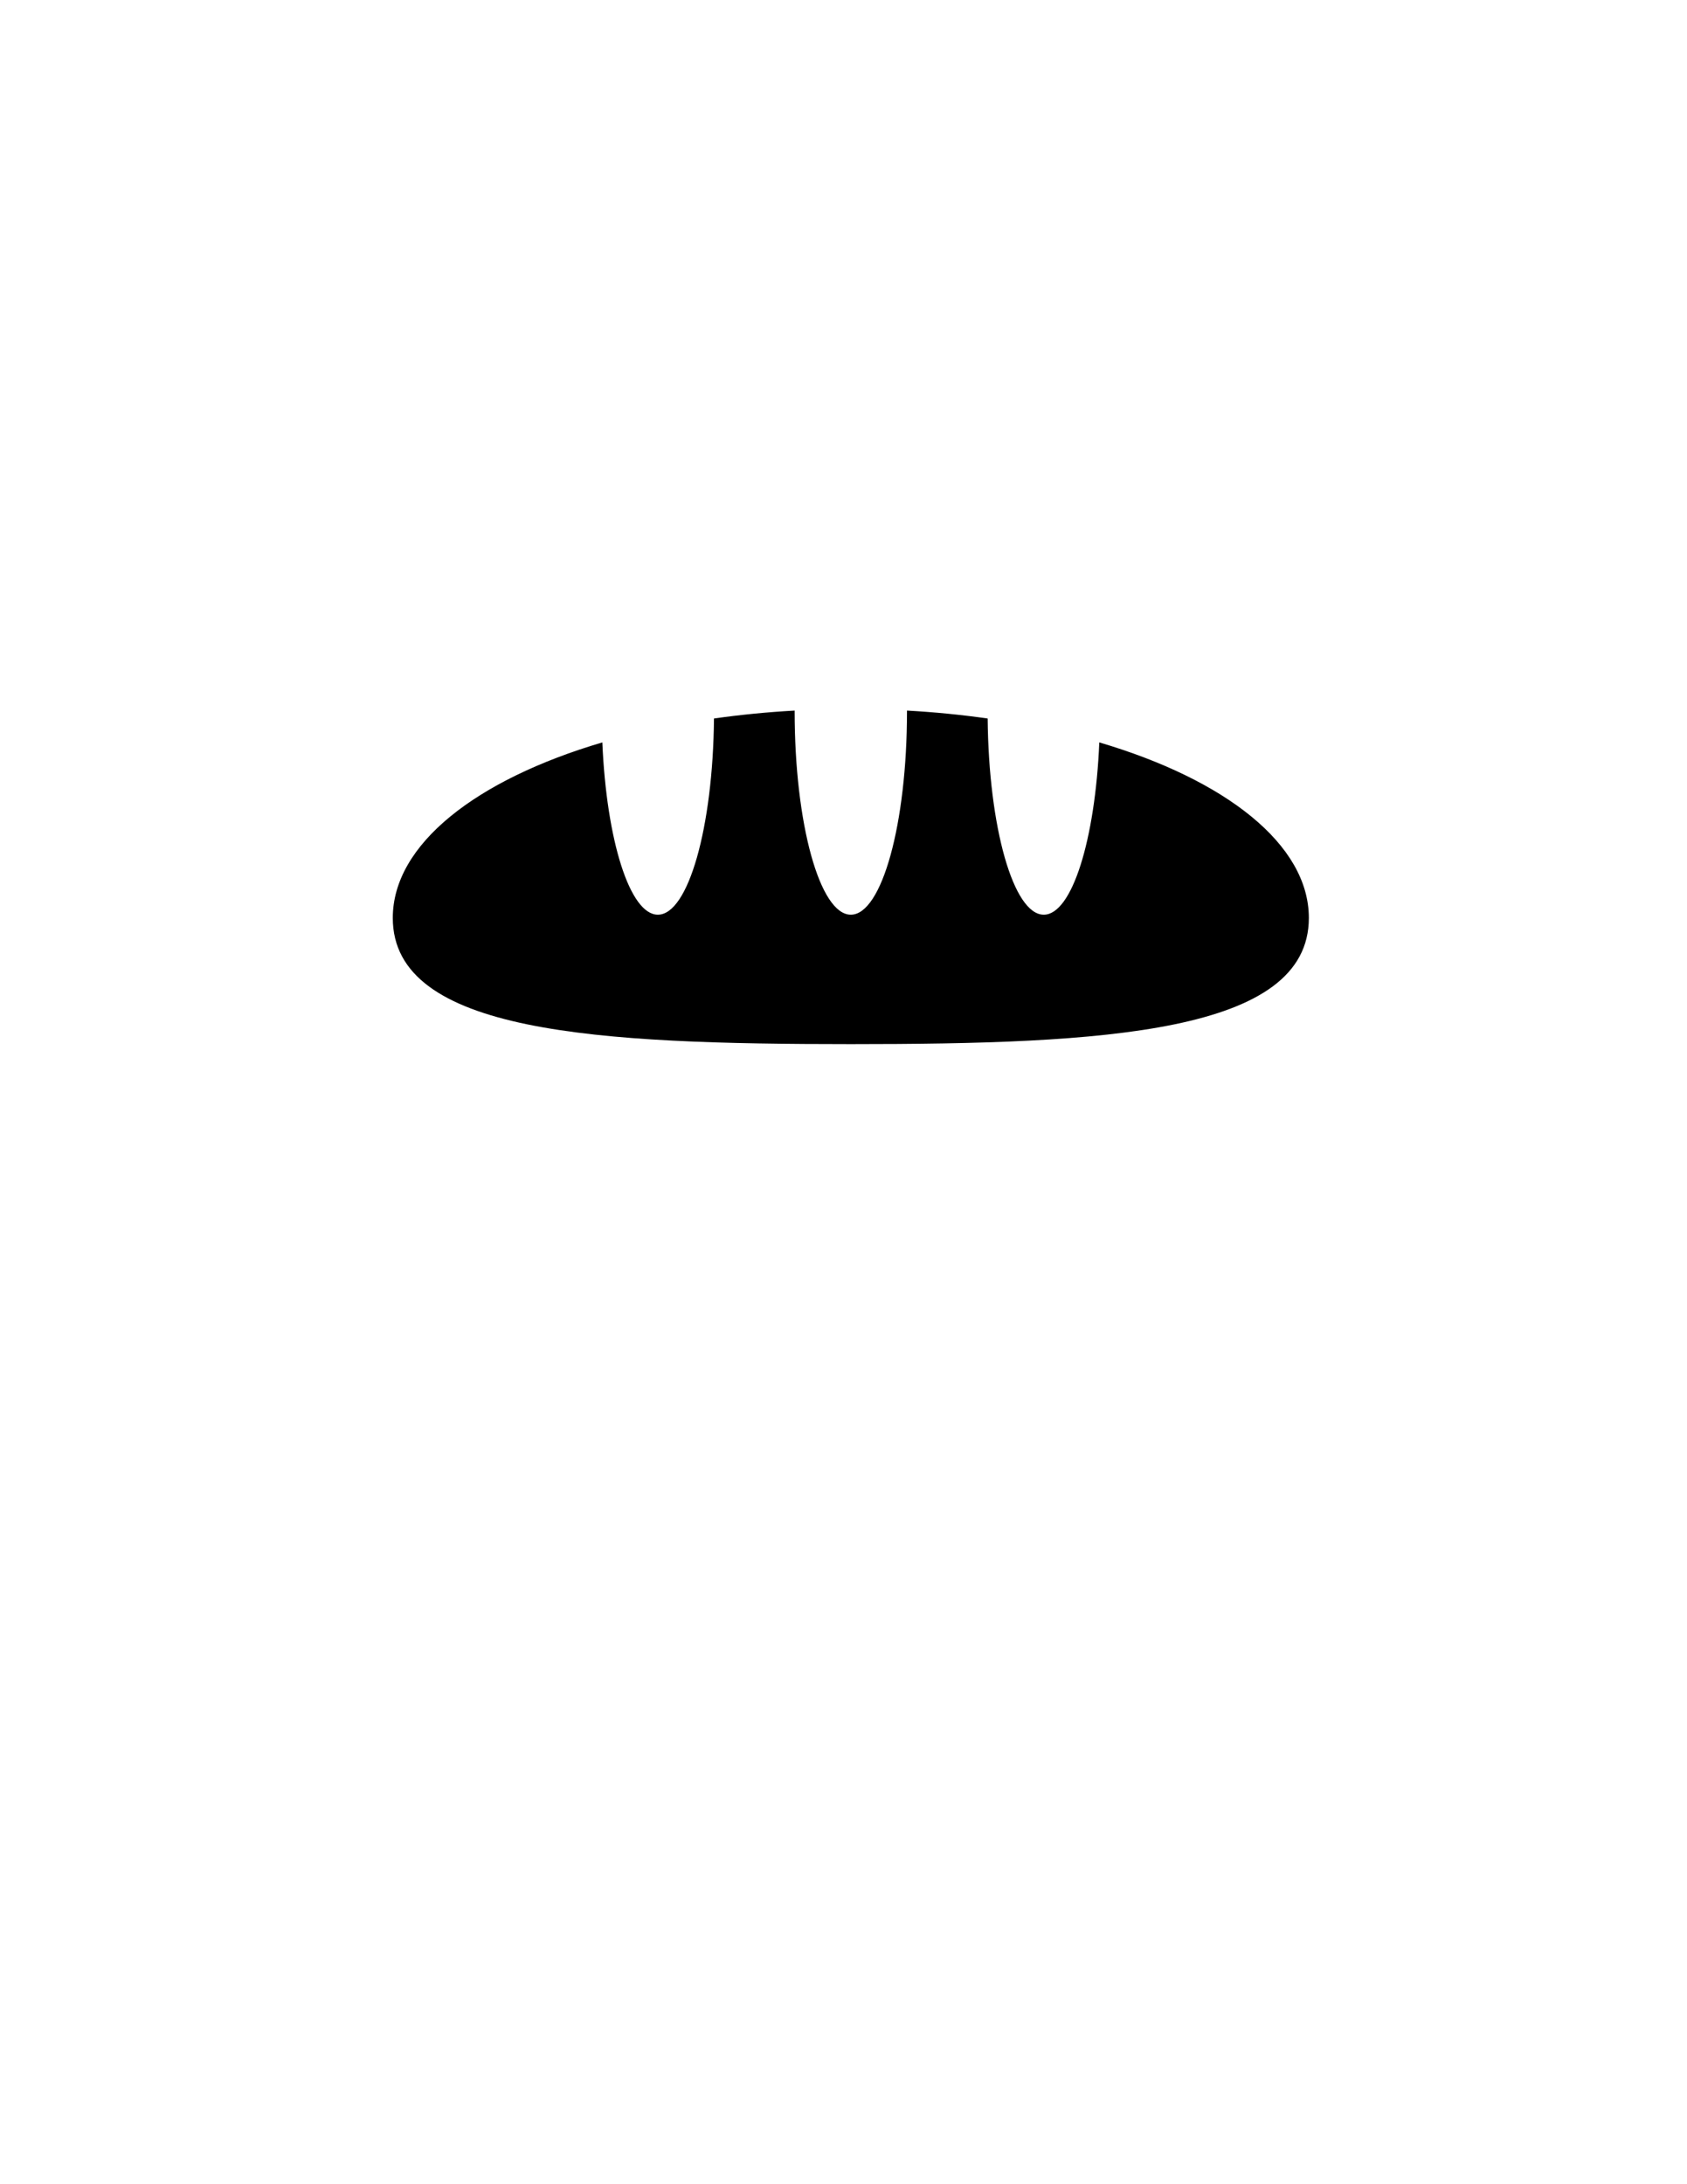 <?xml version="1.0" encoding="iso-8859-1"?>
<!-- Generator: Adobe Illustrator 15.0.0, SVG Export Plug-In . SVG Version: 6.00 Build 0)  -->
<!DOCTYPE svg PUBLIC "-//W3C//DTD SVG 1.1//EN" "http://www.w3.org/Graphics/SVG/1.1/DTD/svg11.dtd">
<svg version="1.1" id="Layer_1" xmlns="http://www.w3.org/2000/svg" xmlns:xlink="http://www.w3.org/1999/xlink" x="0px" y="0px"
	 width="612px" height="792px" viewBox="0 0 612 792" style="enable-background:new 0 0 612 792;" xml:space="preserve">
<path d="M398.799,269.201c-1.499,35.379-9.946,62.476-20.142,62.476c-11.015,0-19.983-31.624-20.361-71.146
	c-9.421-1.343-19.204-2.311-29.263-2.872c0,0.094,0.002,0.187,0.002,0.281c0,40.725-9.124,73.737-20.378,73.737
	c-11.255,0-20.379-33.013-20.379-73.737c0-0.094,0.002-0.187,0.002-0.281c-10.059,0.561-19.842,1.529-29.263,2.872
	c-0.378,39.522-9.346,71.146-20.36,71.146c-10.197,0-18.644-27.097-20.143-62.476c-45.743,13.495-76.019,36.958-76.019,63.648
	c0,41.839,74.393,45.757,166.162,45.757s166.162-3.918,166.162-45.757C474.818,306.159,444.542,282.695,398.799,269.201z"/>
</svg>
